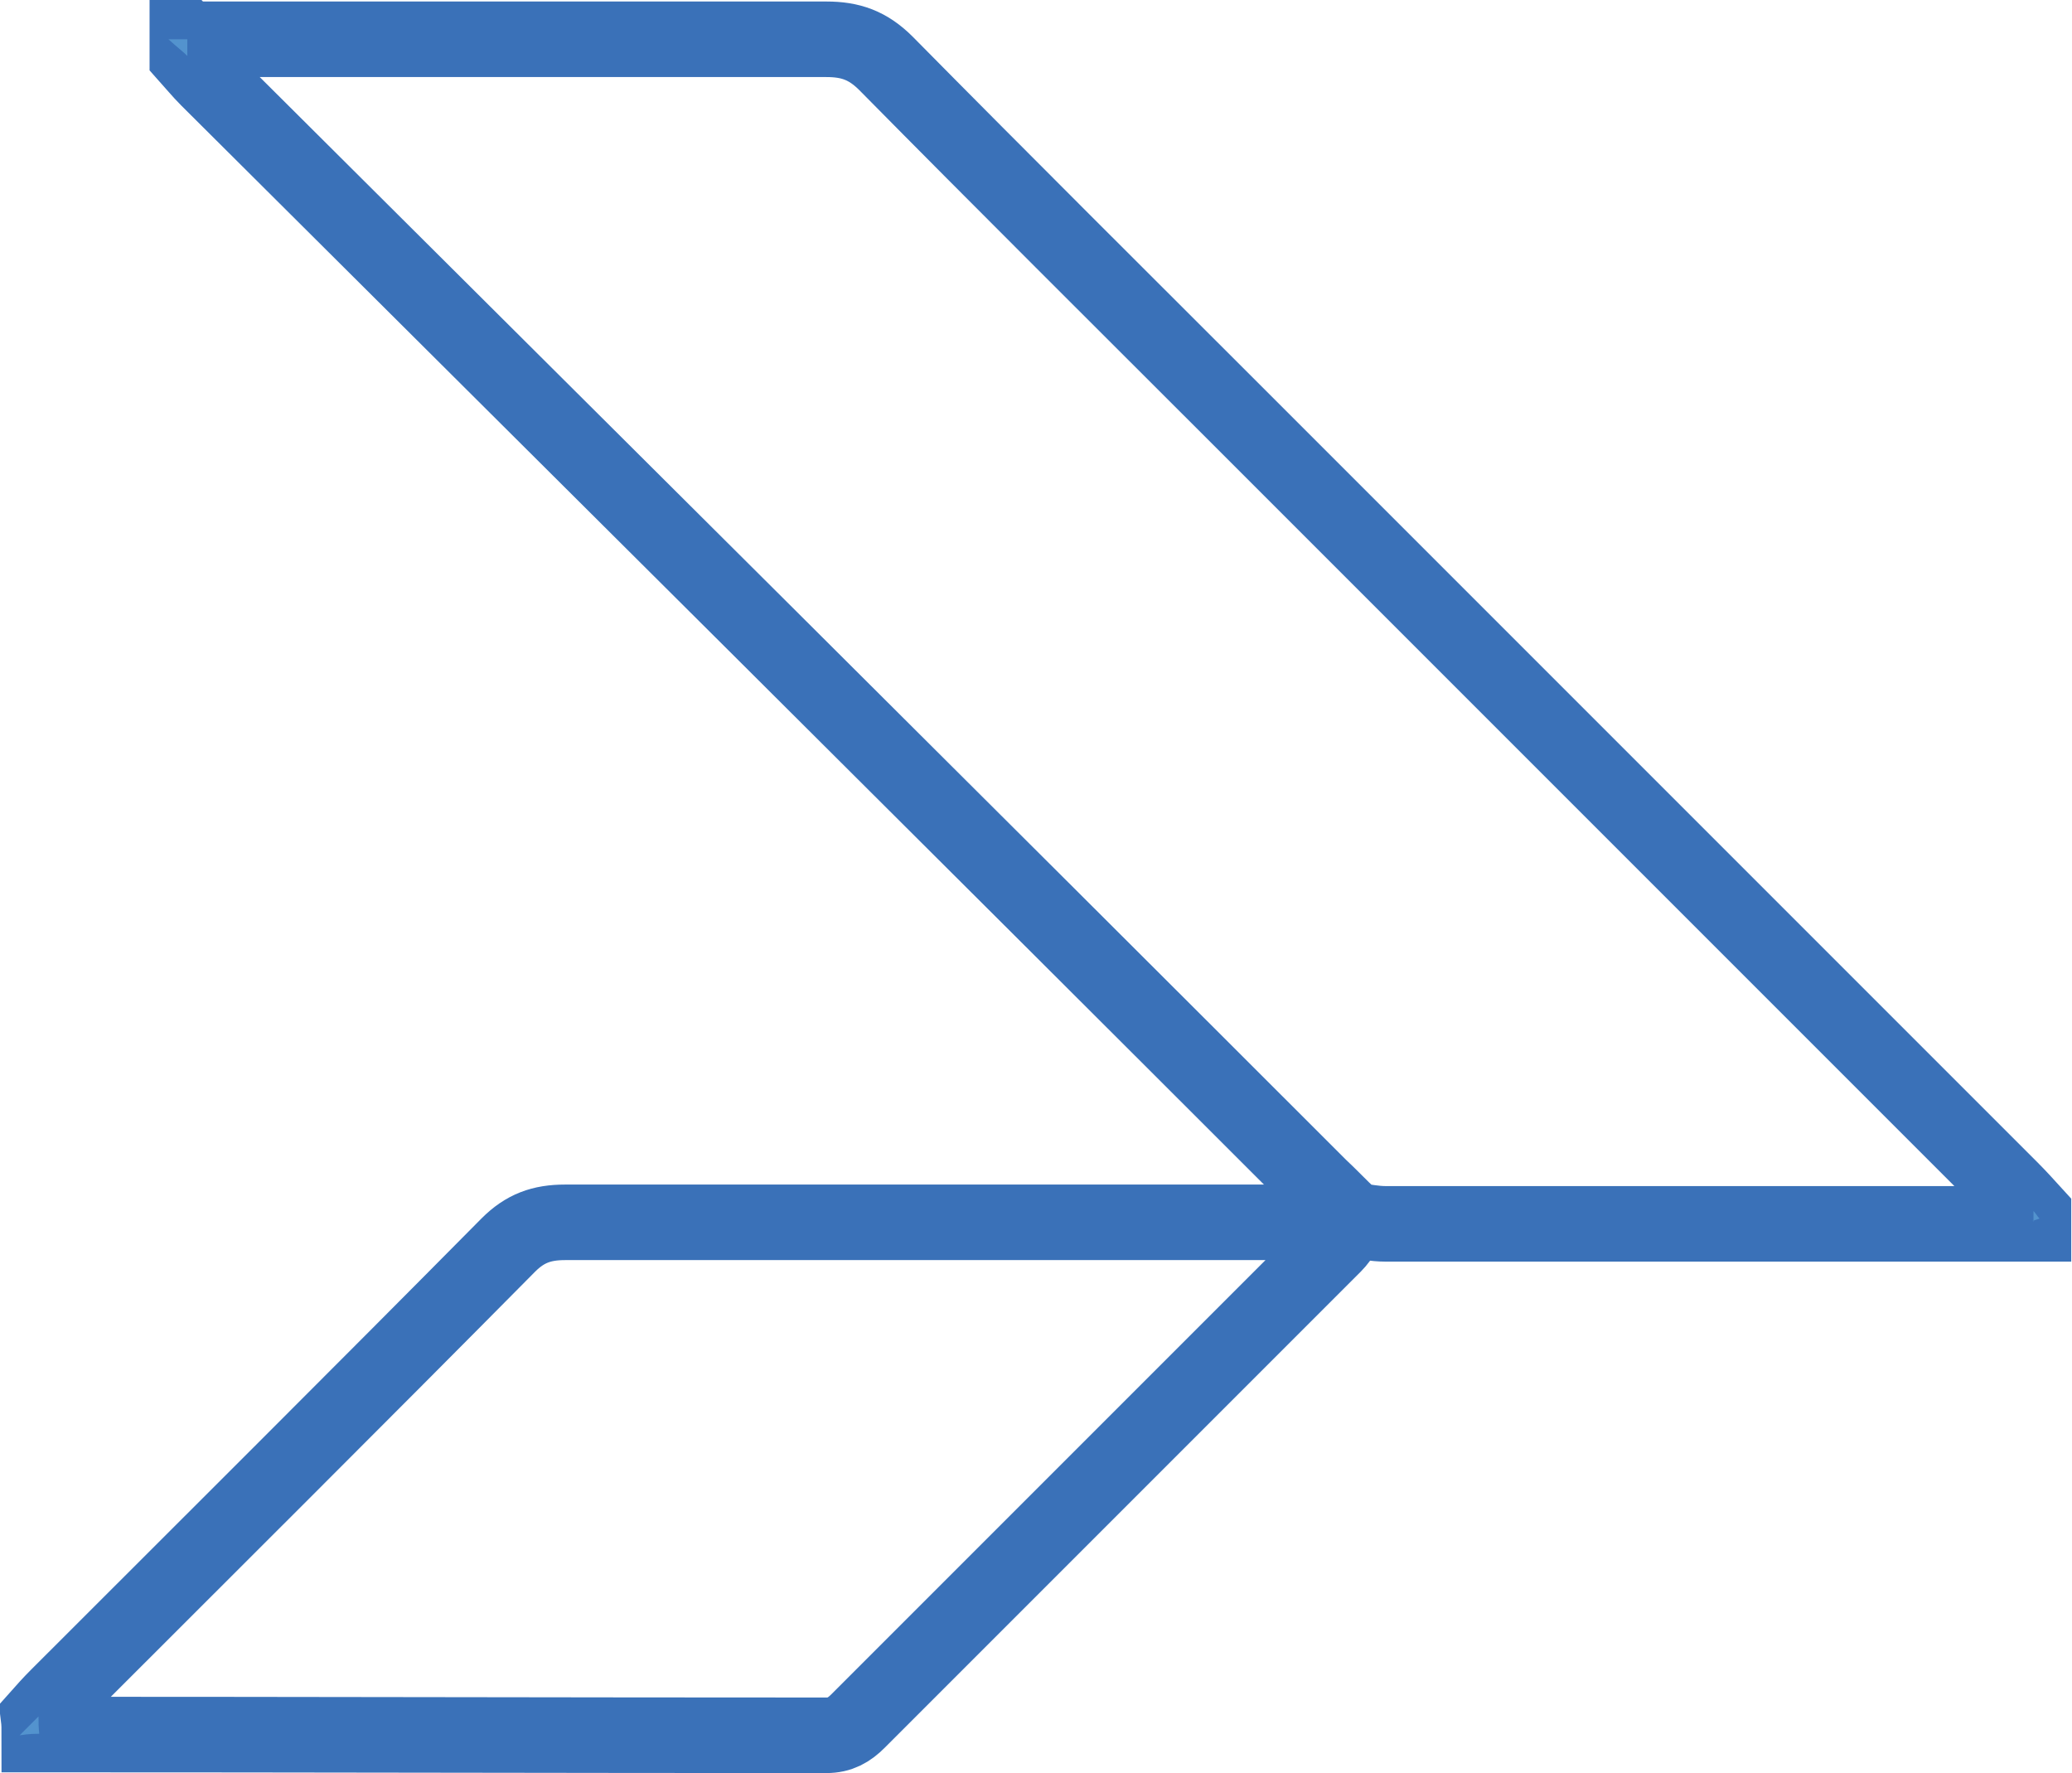 <?xml version="1.0" encoding="UTF-8"?> <svg xmlns="http://www.w3.org/2000/svg" id="Layer_1" width="27.43" height="23.47" viewBox="0 0 27.43 23.47"><defs><style> .cls-1 { fill: #5393ce; } .cls-2 { fill: none; stroke: #3a71b8; stroke-miterlimit: 10; } </style></defs><g><path class="cls-2" d="M2.48.52c.82,0,1.63,0,2.45,0,2,0,4.01,0,6.01,0,.32,0,.55.08.79.32,1.55,1.57,3.12,3.13,4.68,4.69,3.4,3.4,6.8,6.8,10.2,10.2.11.11.21.22.31.33,0,.05,0,.09,0,.14-1.44,0-2.89,0-4.33,0-1.42,0-2.83,0-4.25,0-.14,0-.29-.03-.43-.05-.01-.01-.02-.02-.03-.04-.14-.13-.27-.27-.41-.4C12.56,10.8,7.65,5.92,2.75,1.04c-.1-.1-.18-.2-.27-.3,0-.07,0-.15,0-.22Z"></path><path class="cls-2" d="M17.87,16.09s.02.02.03.04c-.08.12-.14.25-.24.35-1.58,1.58-3.16,3.16-4.74,4.74-.52.52-1.04,1.04-1.56,1.56-.12.12-.24.19-.42.19-3.47,0-6.95-.01-10.42-.01,0-.08,0-.15-.01-.23.08-.09.16-.18.25-.27,1.99-1.99,3.99-3.98,5.97-5.98.22-.22.44-.3.75-.3,3.05,0,6.1,0,9.15,0,.3,0,.6,0,.9-.02.12,0,.23-.05.35-.07Z"></path></g><path class="cls-1" d="M.51,22.72c0,.08,0,.15.01.23-.06,0-.13,0-.26.02.11-.11.18-.18.25-.25Z"></path><path class="cls-1" d="M2.48.52c0,.07,0,.15,0,.22-.06-.06-.13-.11-.25-.22h.26Z"></path><path class="cls-1" d="M26.92,16.17s0-.09,0-.14c.03.03.05.07.08.1-.03.01-.06.02-.09.03Z"></path></svg> 